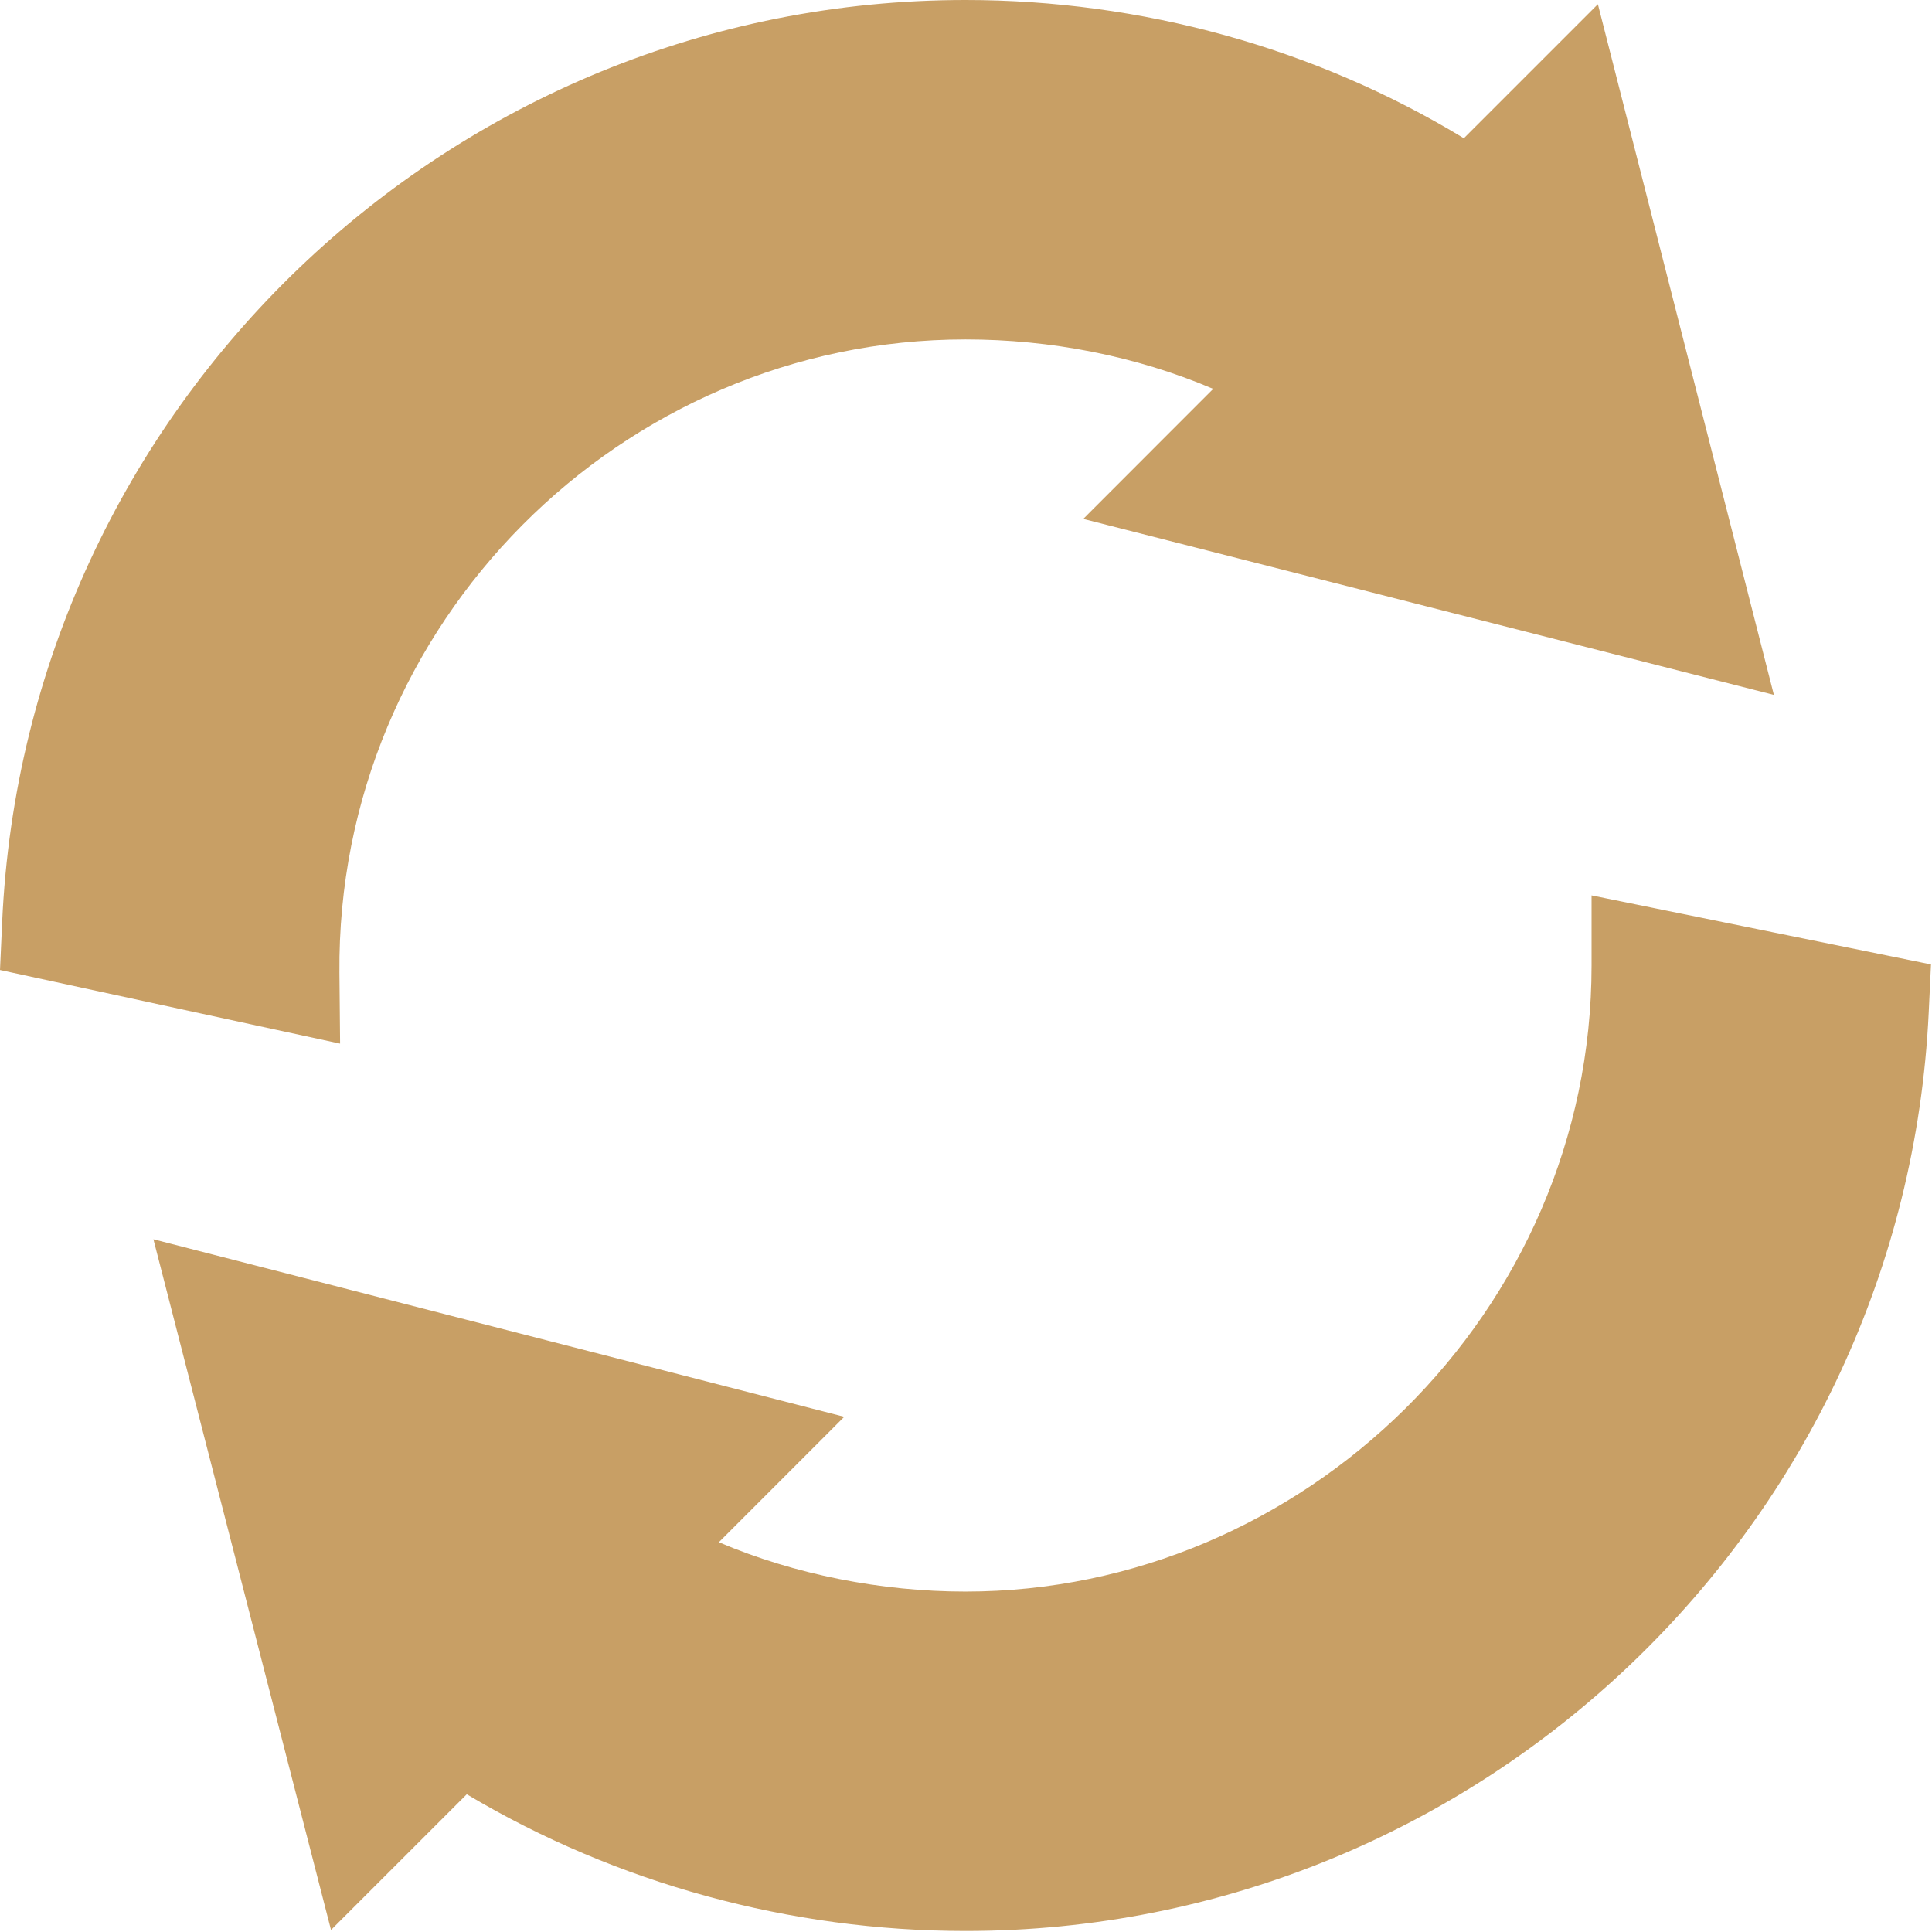 <svg xmlns="http://www.w3.org/2000/svg" version="1.1" xmlns:xlink="http://www.w3.org/1999/xlink" width="512" height="512" x="0" y="0" viewBox="0 0 512 512" style="enable-background:new 0 0 512 512" xml:space="preserve" class=""><g><path d="M89.953 257.832c-.851-92.555 74.727-167.879 165.914-167.879 22.563 0 45.215 4.395 65.64 13.106l-34.425 34.453 183.016 46.64L423.457 1.11l-35.523 35.524C348.46 12.637 302.398 0 255.867 0 119.238 0 6.691 107.922.57 244.402L0 257.055l90.129 19.515zM421.781 255.867c0 91.84-76.246 165.914-165.914 165.914-22.222 0-45.14-4.476-65.36-13.074l33.227-33.238-183.078-47.051 47.067 183.047 35.976-35.965c39.793 23.746 85.89 36.234 132.168 36.234 136.32 0 248.84-107.496 255.266-243.464l.601-12.68c5.836 1.183-86.933-17.688-89.953-18.3zm0 0" fill="#c89f65" opacity="1" data-original="#000000"></path></g></svg>